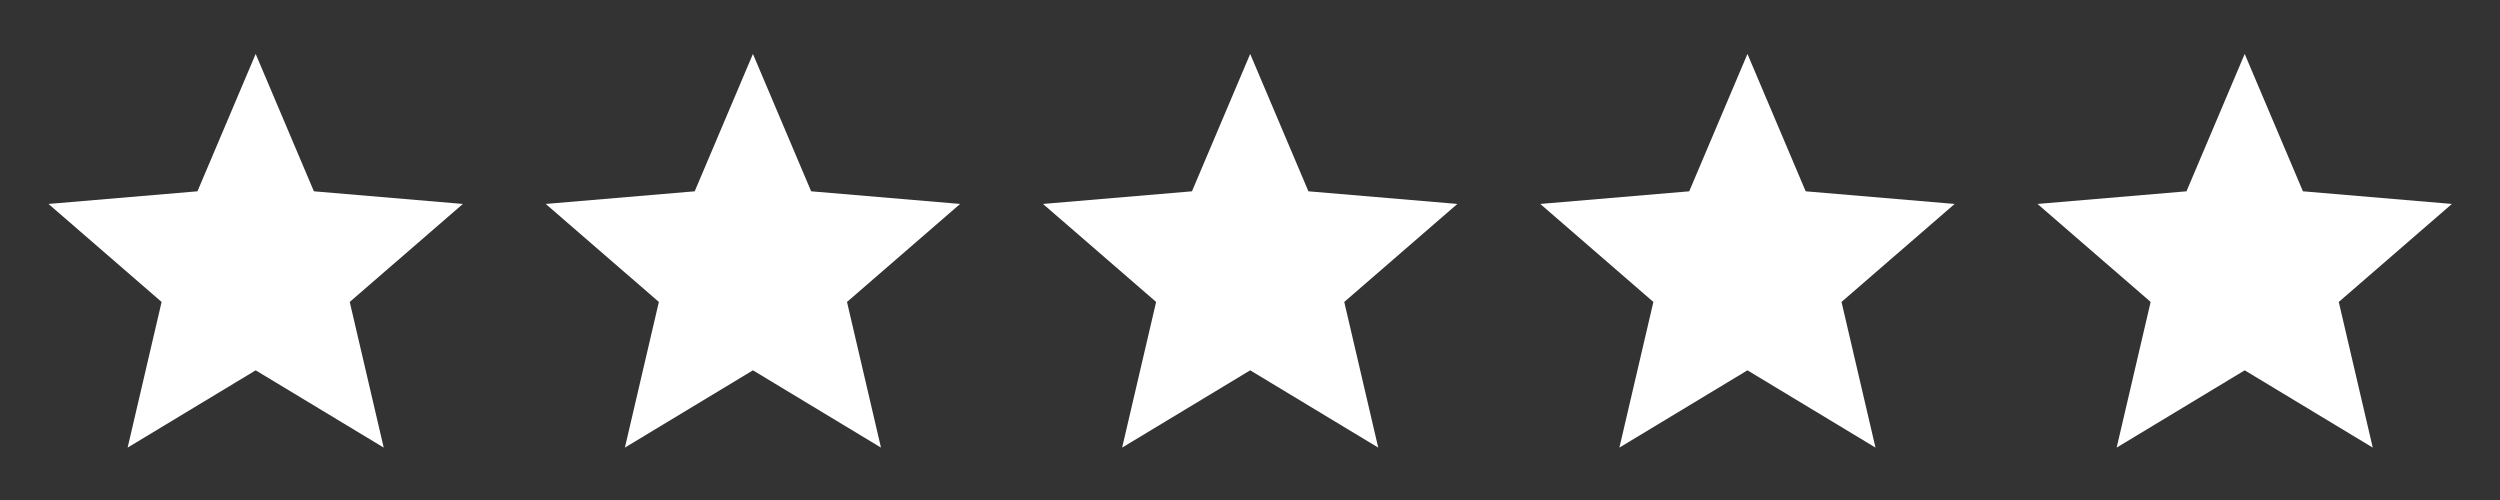 <svg width="300" height="60" viewBox="0 0 300 60" fill="none" xmlns="http://www.w3.org/2000/svg">
<rect x="0" y="0" width="300" height="60" fill="#333333" stroke="none"/>
<path d="M30.681 44.438L46.046 53.712L41.969 36.233L55.544 24.473L37.667 22.957L30.681 6.473L23.695 22.957L5.818 24.473L19.393 36.233L15.316 53.712L30.681 44.438Z" fill="white"/>
<path d="M90.352 44.438L105.717 53.712L101.64 36.233L115.215 24.473L97.338 22.957L90.352 6.473L83.365 22.957L65.489 24.473L79.064 36.233L74.987 53.712L90.352 44.438Z" fill="white"/>
<path d="M150.023 44.438L165.388 53.712L161.31 36.233L174.885 24.473L157.009 22.957L150.023 6.473L143.036 22.957L125.16 24.473L138.735 36.233L134.657 53.712L150.023 44.438Z" fill="white"/>
<path d="M209.694 44.438L225.059 53.712L220.981 36.233L234.556 24.473L216.68 22.957L209.694 6.473L202.707 22.957L184.831 24.473L198.406 36.233L194.328 53.712L209.694 44.438Z" fill="white"/>
<path d="M269.364 44.438L284.73 53.712L280.652 36.233L294.227 24.473L276.351 22.957L269.364 6.473L262.378 22.957L244.502 24.473L258.077 36.233L253.999 53.712L269.364 44.438Z" fill="white"/>
</svg>
